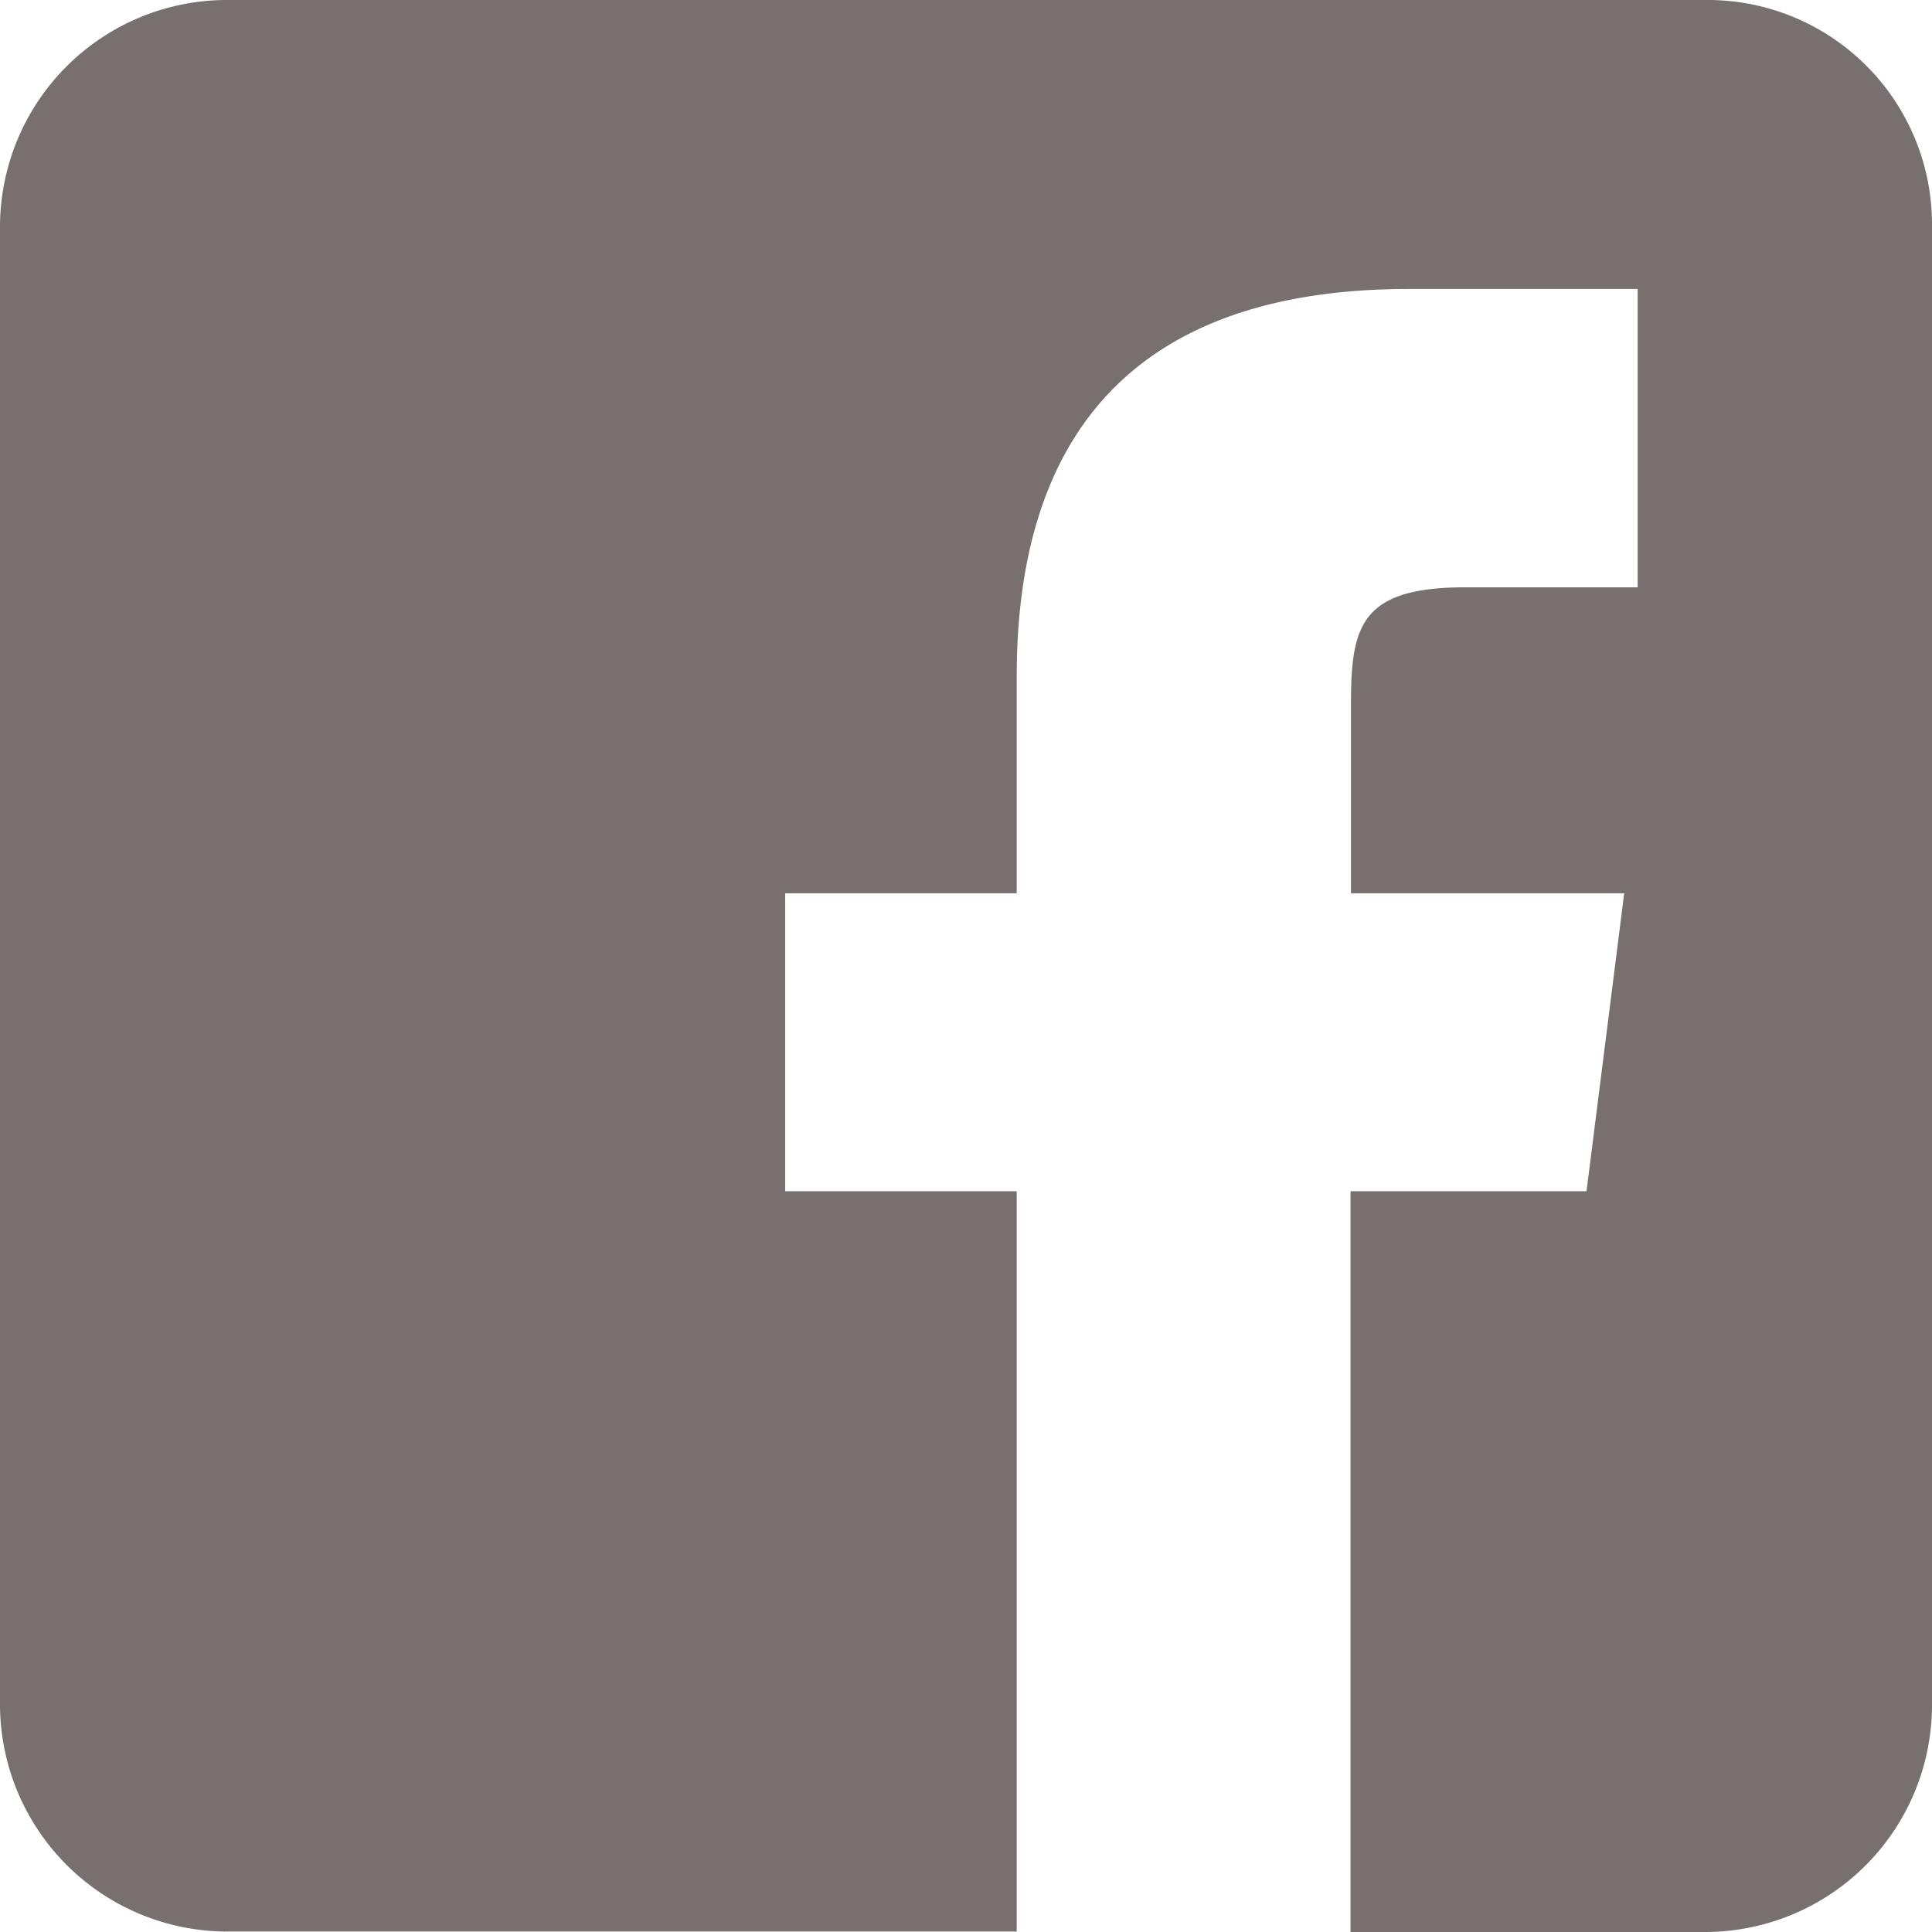 <svg id="レイヤー_1" data-name="レイヤー 1" xmlns="http://www.w3.org/2000/svg" viewBox="0 0 43.06 43.06"><defs><style>.cls-1{fill:#786f6f;}</style></defs><title>アートボード 1</title><path class="cls-1" d="M38,0h-33A5.06,5.06,0,0,0,0,5.05V38a5.07,5.07,0,0,0,5.05,5.05H22.66V26.55H17.5V19.91h5.16V15.08c0-5.42,2.65-8.64,8.75-8.64H36.5v6.65H32.65c-2.38,0-2.54.92-2.54,2.66v4.16h6.09l-.84,6.64H30.1V43.06H38A5.06,5.06,0,0,0,43.06,38v-33A5,5,0,0,0,38,0Z"/></svg>